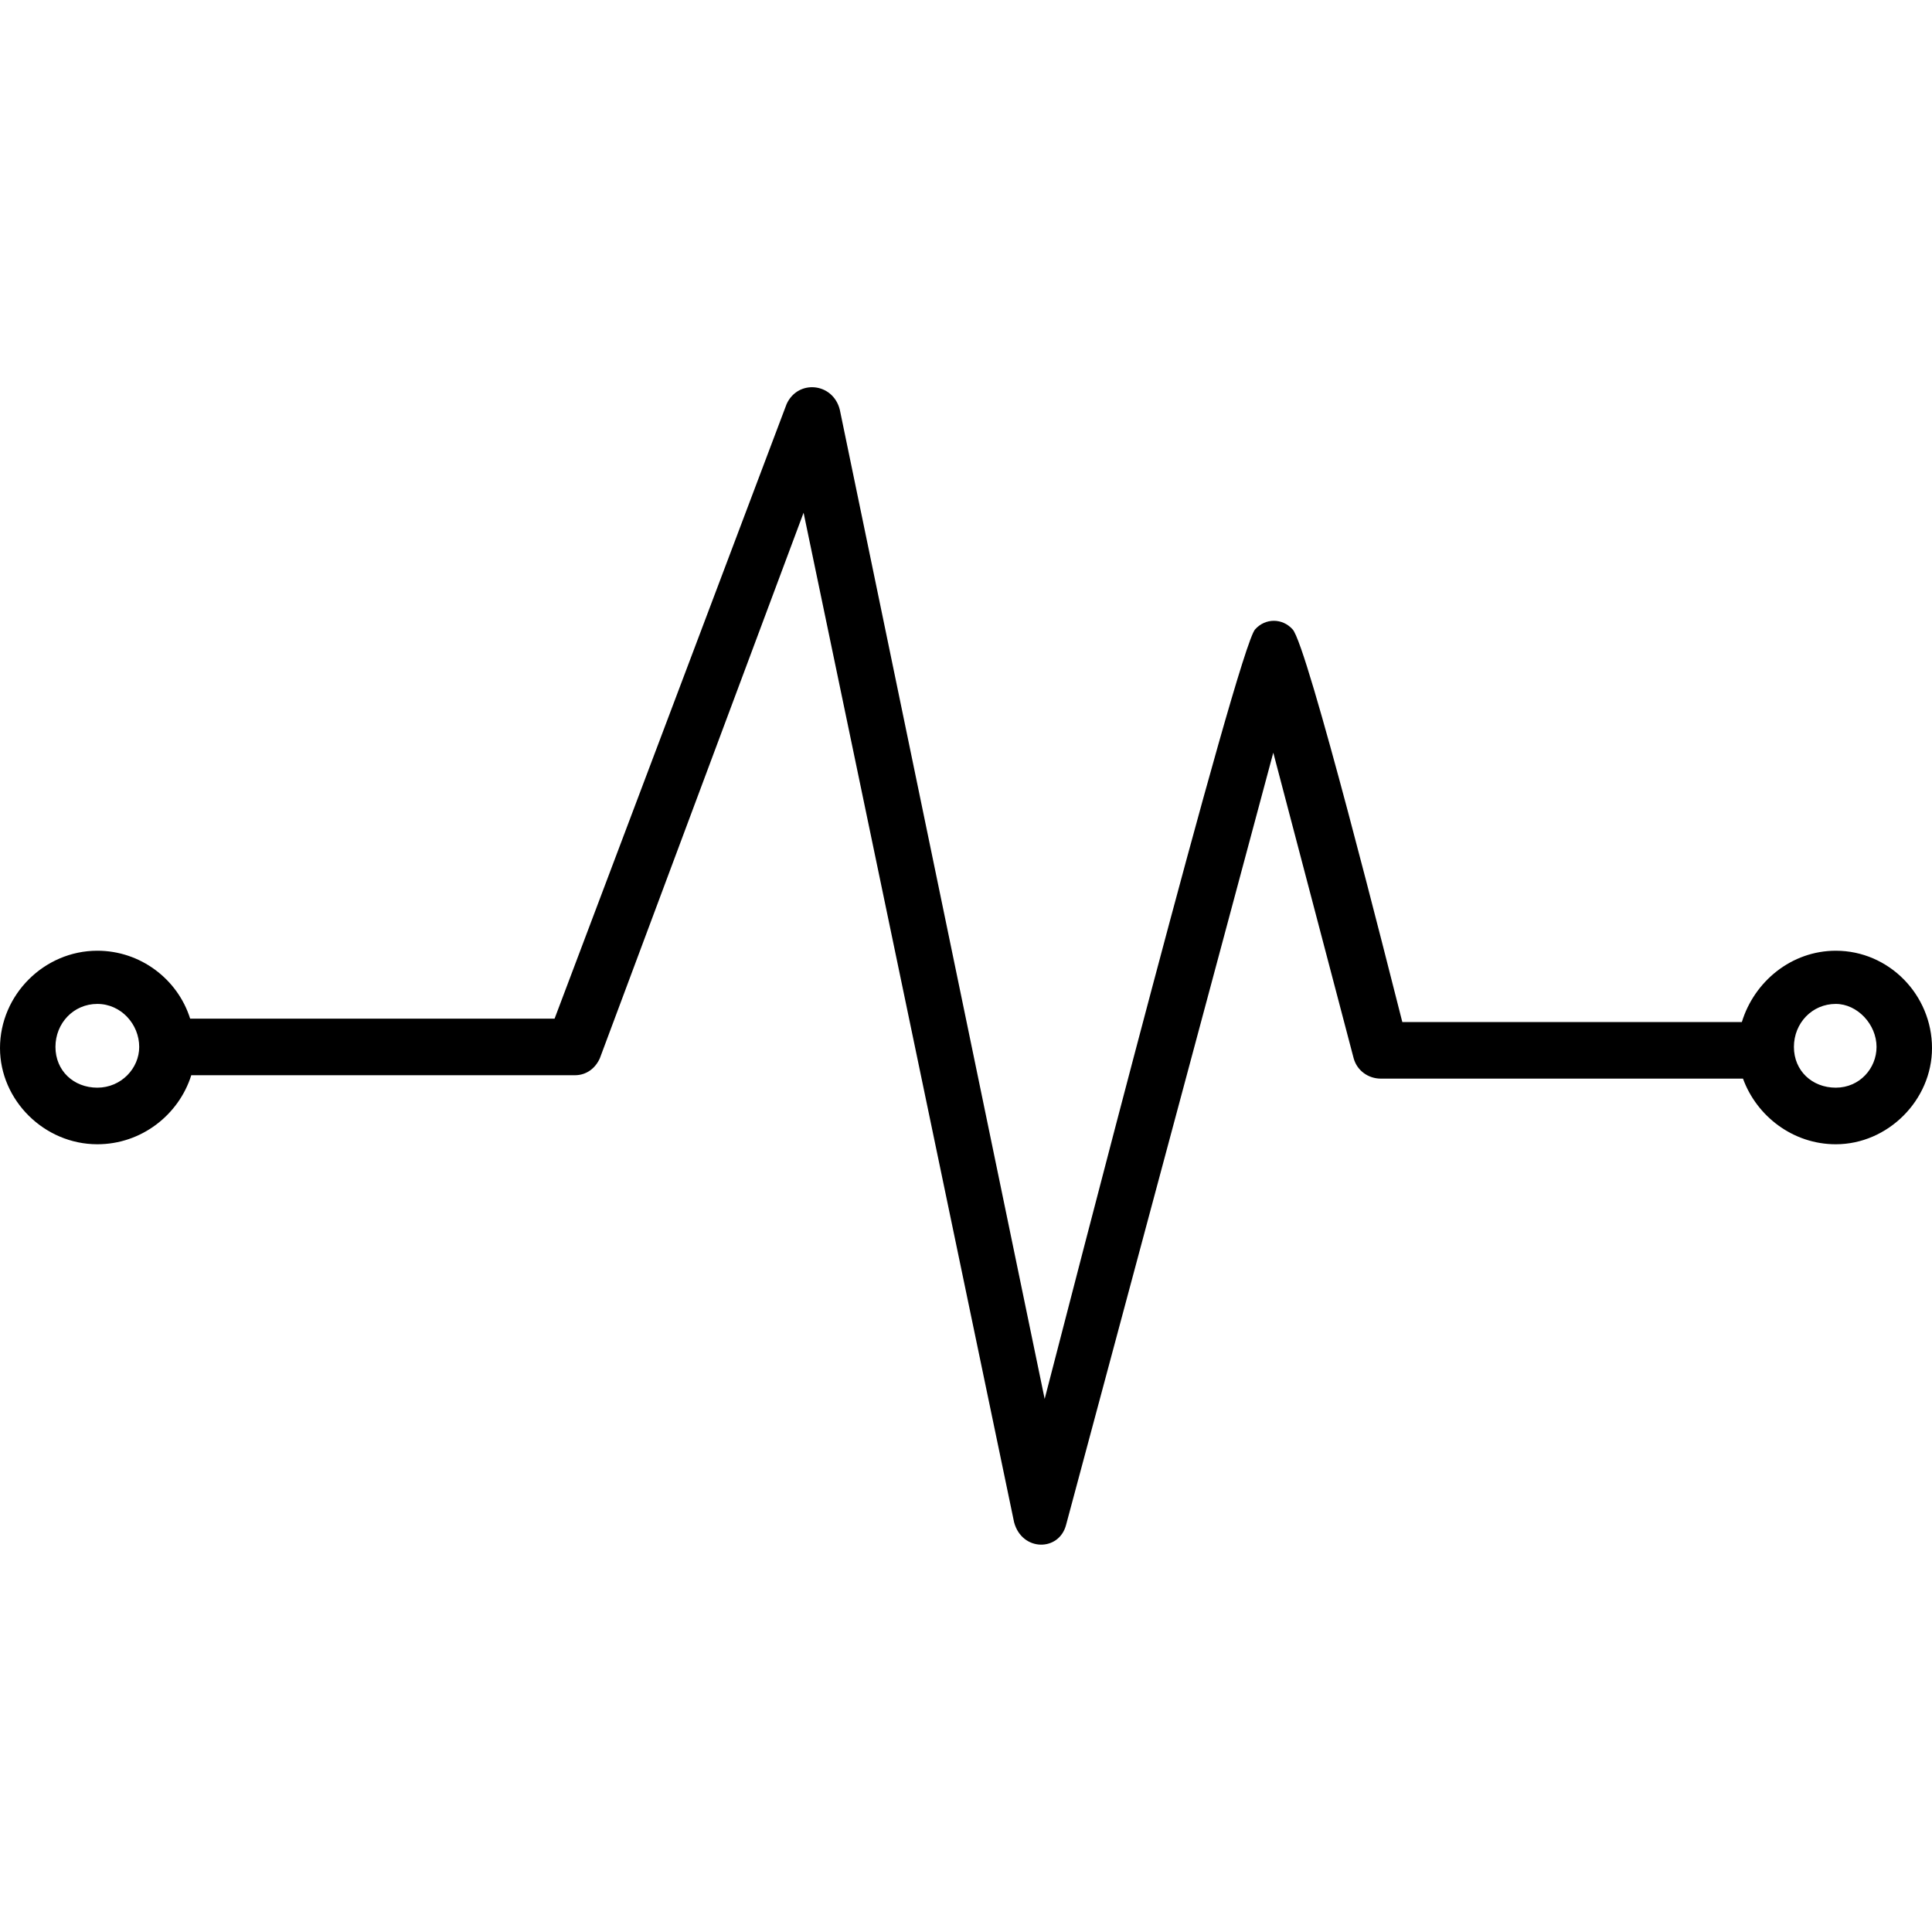 <?xml version="1.0" encoding="UTF-8"?>
<!DOCTYPE svg PUBLIC "-//W3C//DTD SVG 1.1//EN" "http://www.w3.org/Graphics/SVG/1.1/DTD/svg11.dtd">
<!-- Creator: CorelDRAW -->
<svg xmlns="http://www.w3.org/2000/svg" xml:space="preserve" width="1.707in" height="1.707in" version="1.1" style="shape-rendering:geometricPrecision; text-rendering:geometricPrecision; image-rendering:optimizeQuality; fill-rule:evenodd; clip-rule:evenodd"
viewBox="0 0 1707 1707"
 xmlns:xlink="http://www.w3.org/1999/xlink">
 <defs>
  <style type="text/css">
   <![CDATA[
    .str0 {stroke:#373435;stroke-width:6.945}
    .fil0 {fill:none}
    .fil1 {fill:black}
   ]]>
  </style>
 </defs>
<symbol id="Symbol1" viewBox="798 807 112 90">
 <line class="fil0 str0" x1="885" y1="811" x2="907" y2= "896" />
 <line class="fil0 str0" x1="885" y1="811" x2="799" y2= "834" />
</symbol>
 <g id="Layer_x0020_1">
  <path class="fil1" d="M896 1345l-186 -892 -180 482c-4,9 -12,15 -22,15l-339 0c-11,35 -44,61 -83,61 -47,0 -86,-39 -86,-85 0,-47 39,-86 86,-86 38,0 71,25 82,60l322 0 205 -543c10,-22 41,-19 47,5l181 874c19,-73 171,-665 186,-680 9,-10 24,-10 33,0 13,13 86,304 97,347l300 0c11,-36 44,-63 83,-63 47,0 85,39 85,86 0,46 -39,85 -85,85 -38,0 -70,-25 -82,-58l-320 0c-11,0 -21,-7 -24,-18l-71 -270 -183 682c-6,24 -39,24 -46,-2zm-810 -458c-21,0 -37,17 -37,38 0,21 16,36 37,36 21,0 37,-17 37,-36 0,-20 -16,-38 -37,-38zm1536 0c-21,0 -37,17 -37,38 0,21 16,36 37,36 21,0 36,-17 36,-36 0,-20 -17,-38 -36,-38z"/>
 </g>
</svg>
